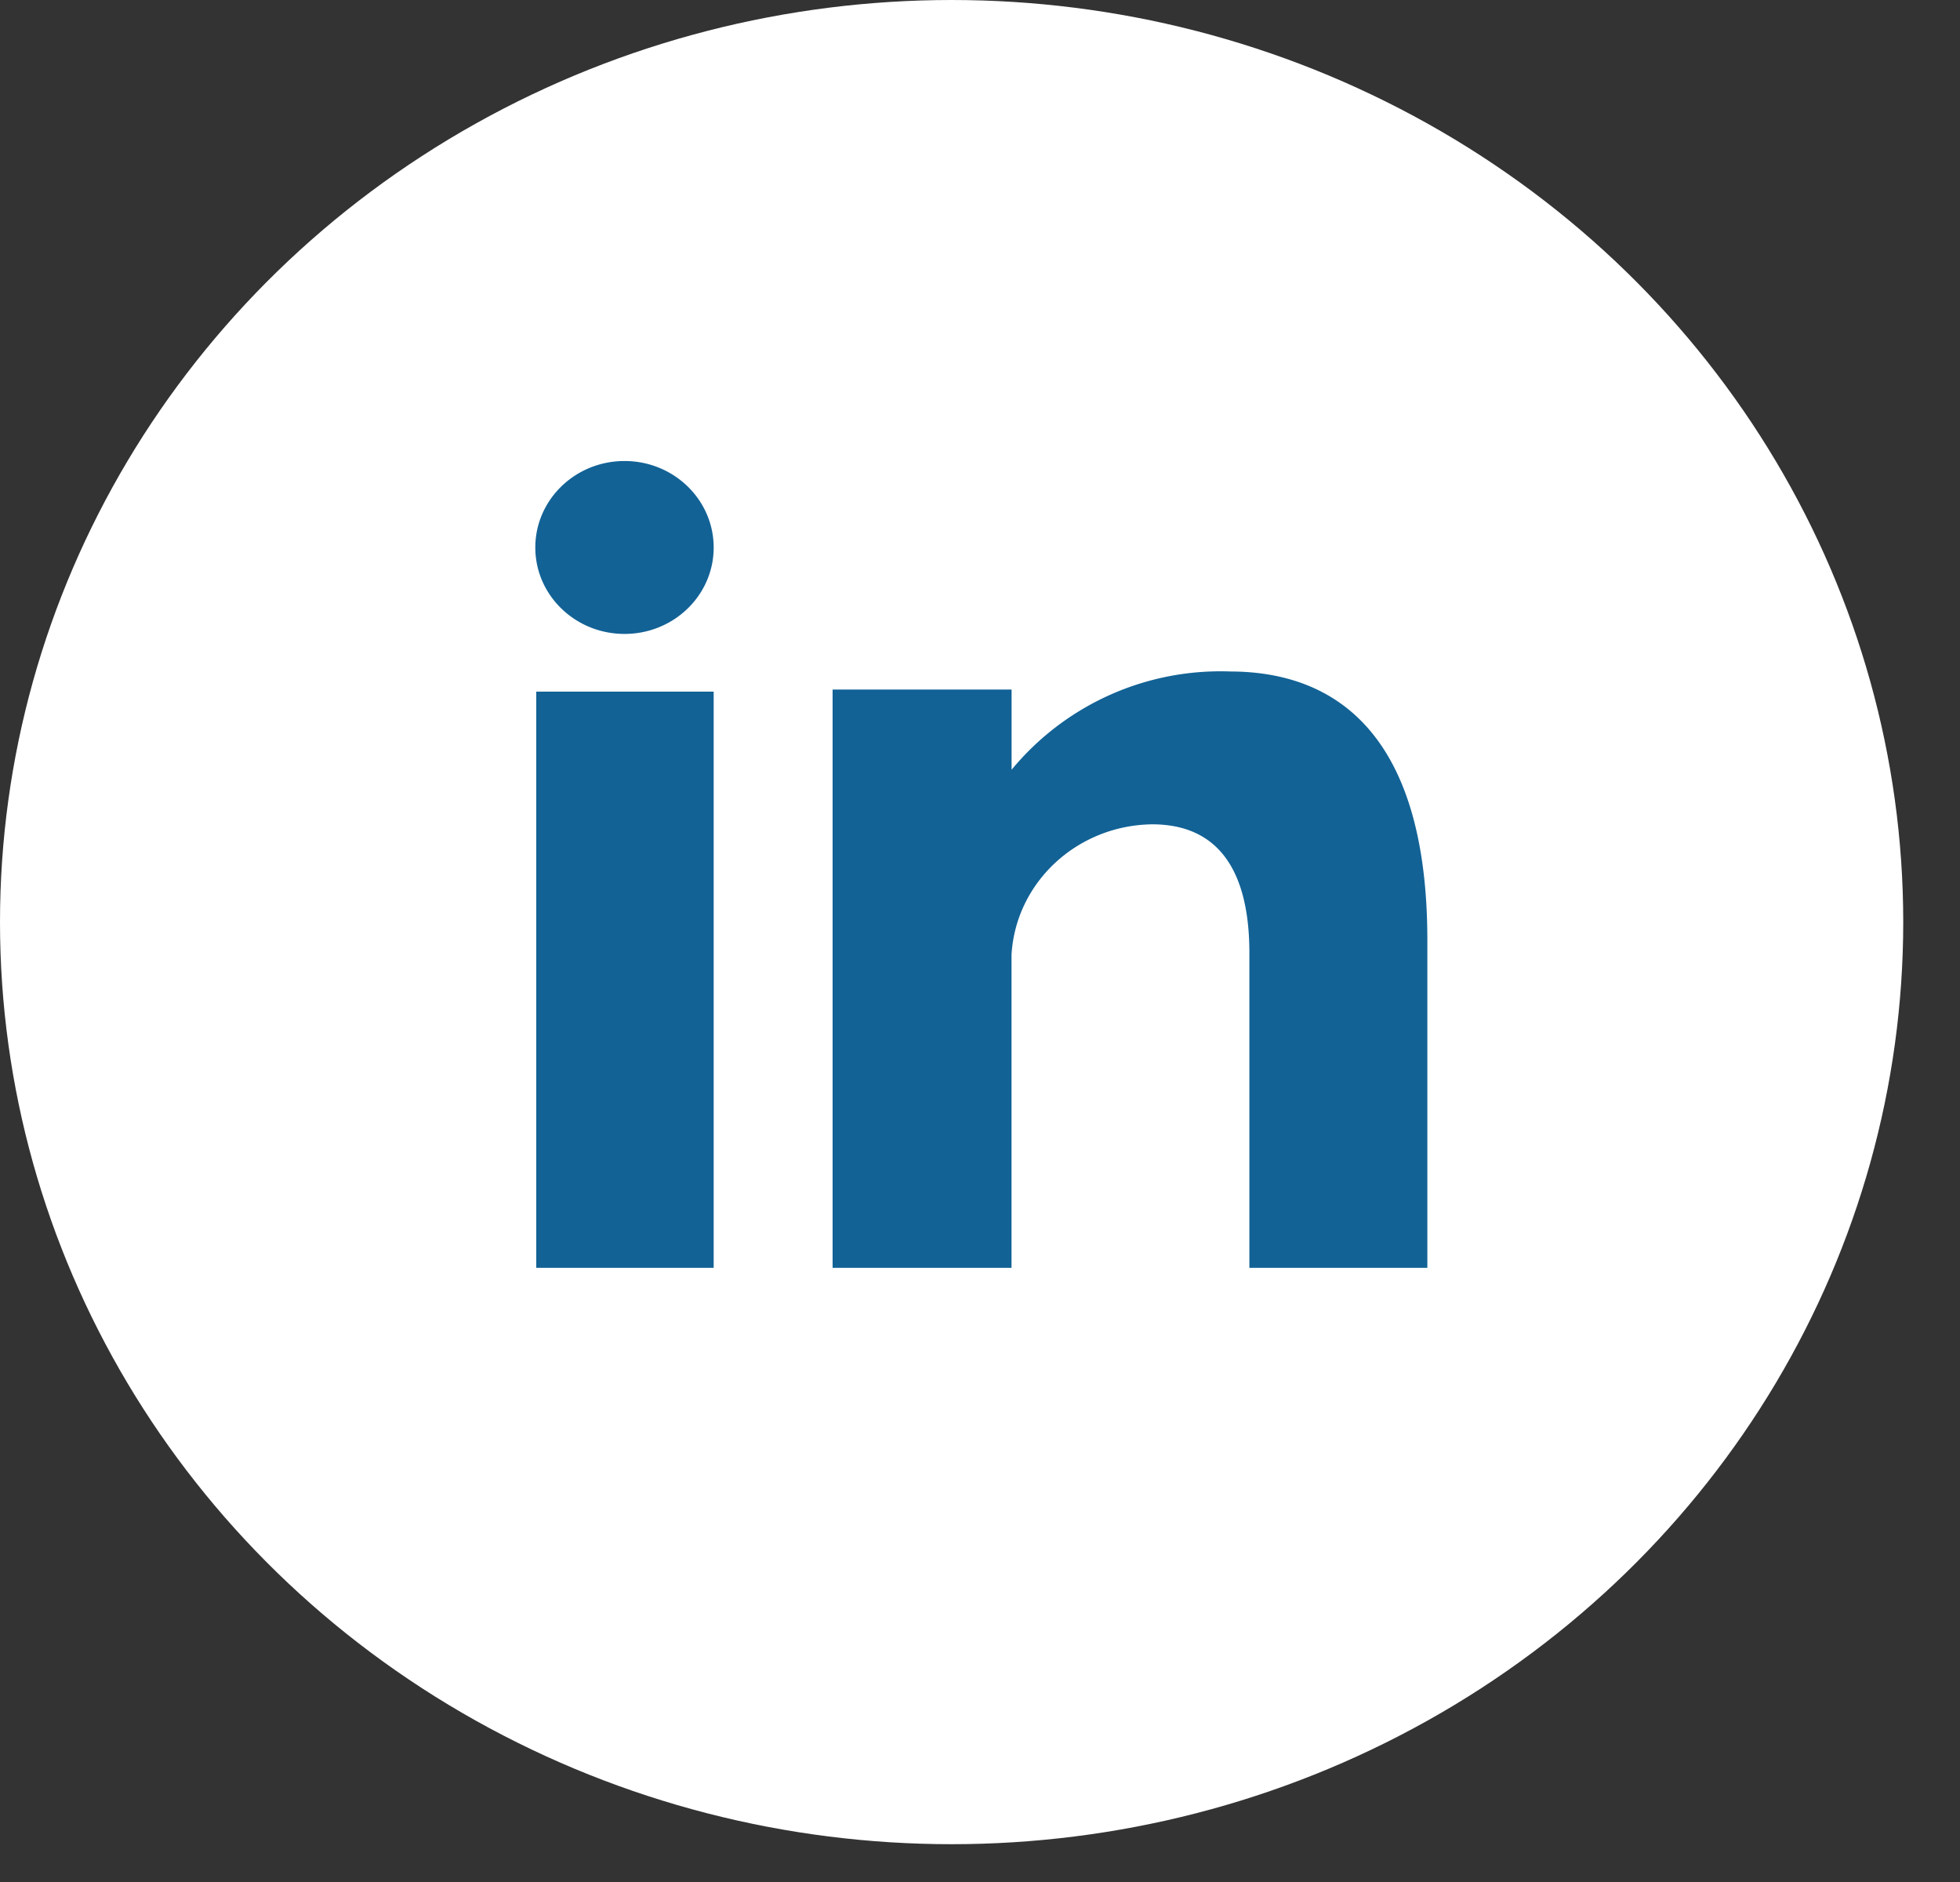<svg width="25" height="24" xmlns="http://www.w3.org/2000/svg"><rect width="100%" height="100%" fill="#333333" stroke="none"/><g fill-rule="nonzero" fill="none"><ellipse fill="#FFF" cx="12.138" cy="11.759" rx="12.138" ry="11.759"/><path d="M6.84 16.168h2.263V8.82H6.84v7.35zm8.854-7.605a3.456 3.456 0 0 0-2.791 1.253V8.793H10.62v7.375h2.282v-3.992c.054-.925.837-1.651 1.793-1.664.998 0 1.241.82 1.241 1.64v4.016h2.27v-4.177c0-2.893-1.414-3.428-2.519-3.428h.006zm-7.728-.479c.628 0 1.137-.493 1.137-1.102 0-.609-.509-1.103-1.137-1.103-.629 0-1.138.494-1.138 1.103s.51 1.102 1.138 1.102z" fill="#126296"/></g></svg>